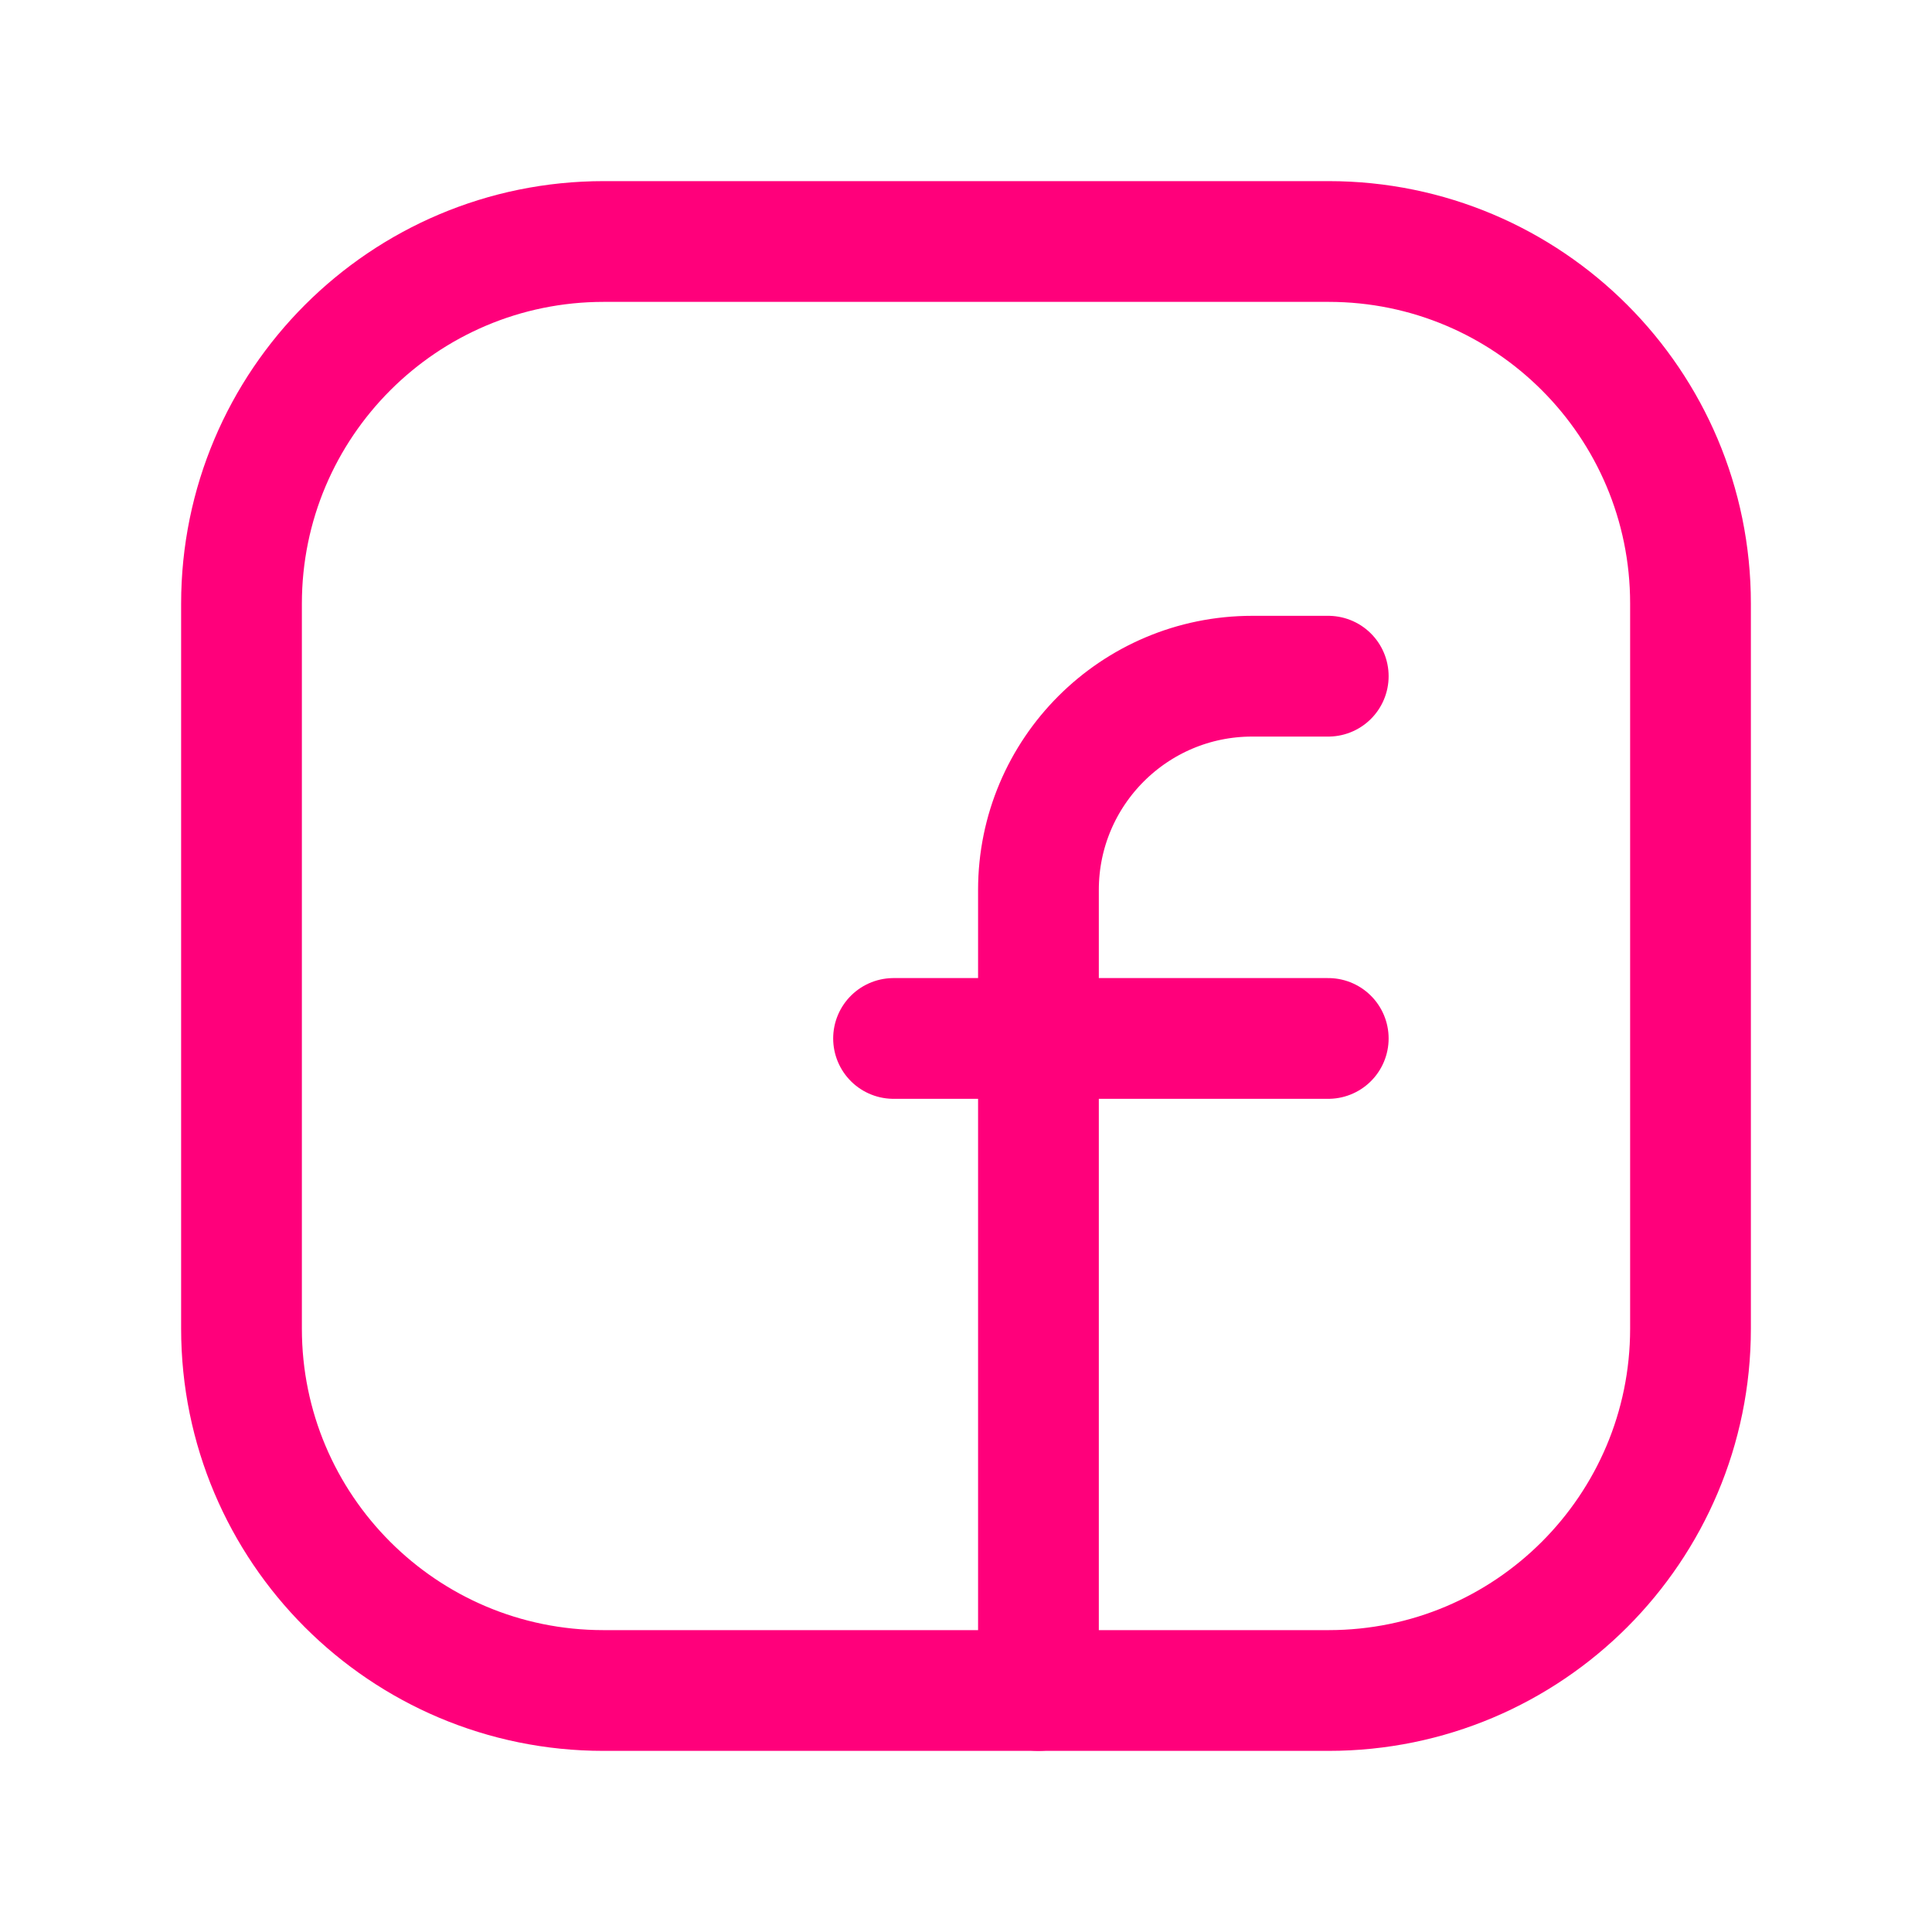 <svg xmlns="http://www.w3.org/2000/svg" width="24" height="24" viewBox="0 0 24 24" fill="none"><path fill-rule="evenodd" clip-rule="evenodd" d="M7.5 3H16.504C18.987 3 21 5.013 21 7.496V16.505C21 18.987 18.987 21 16.504 21H7.496C5.013 21 3 18.987 3 16.504V7.5C3 5.015 5.015 3 7.5 3V3Z" stroke="#FF007B" stroke-width="1.5" stroke-linecap="round" stroke-linejoin="round"></path><path d="M11.1 12.9H16.5" stroke="#FF007B" stroke-width="1.5" stroke-linecap="round" stroke-linejoin="round"></path><path d="M16.5 8.4H15.555C14.089 8.4 12.9 9.589 12.9 11.055V12V21" stroke="#FF007B" stroke-width="1.5" stroke-linecap="round" stroke-linejoin="round"></path></svg>